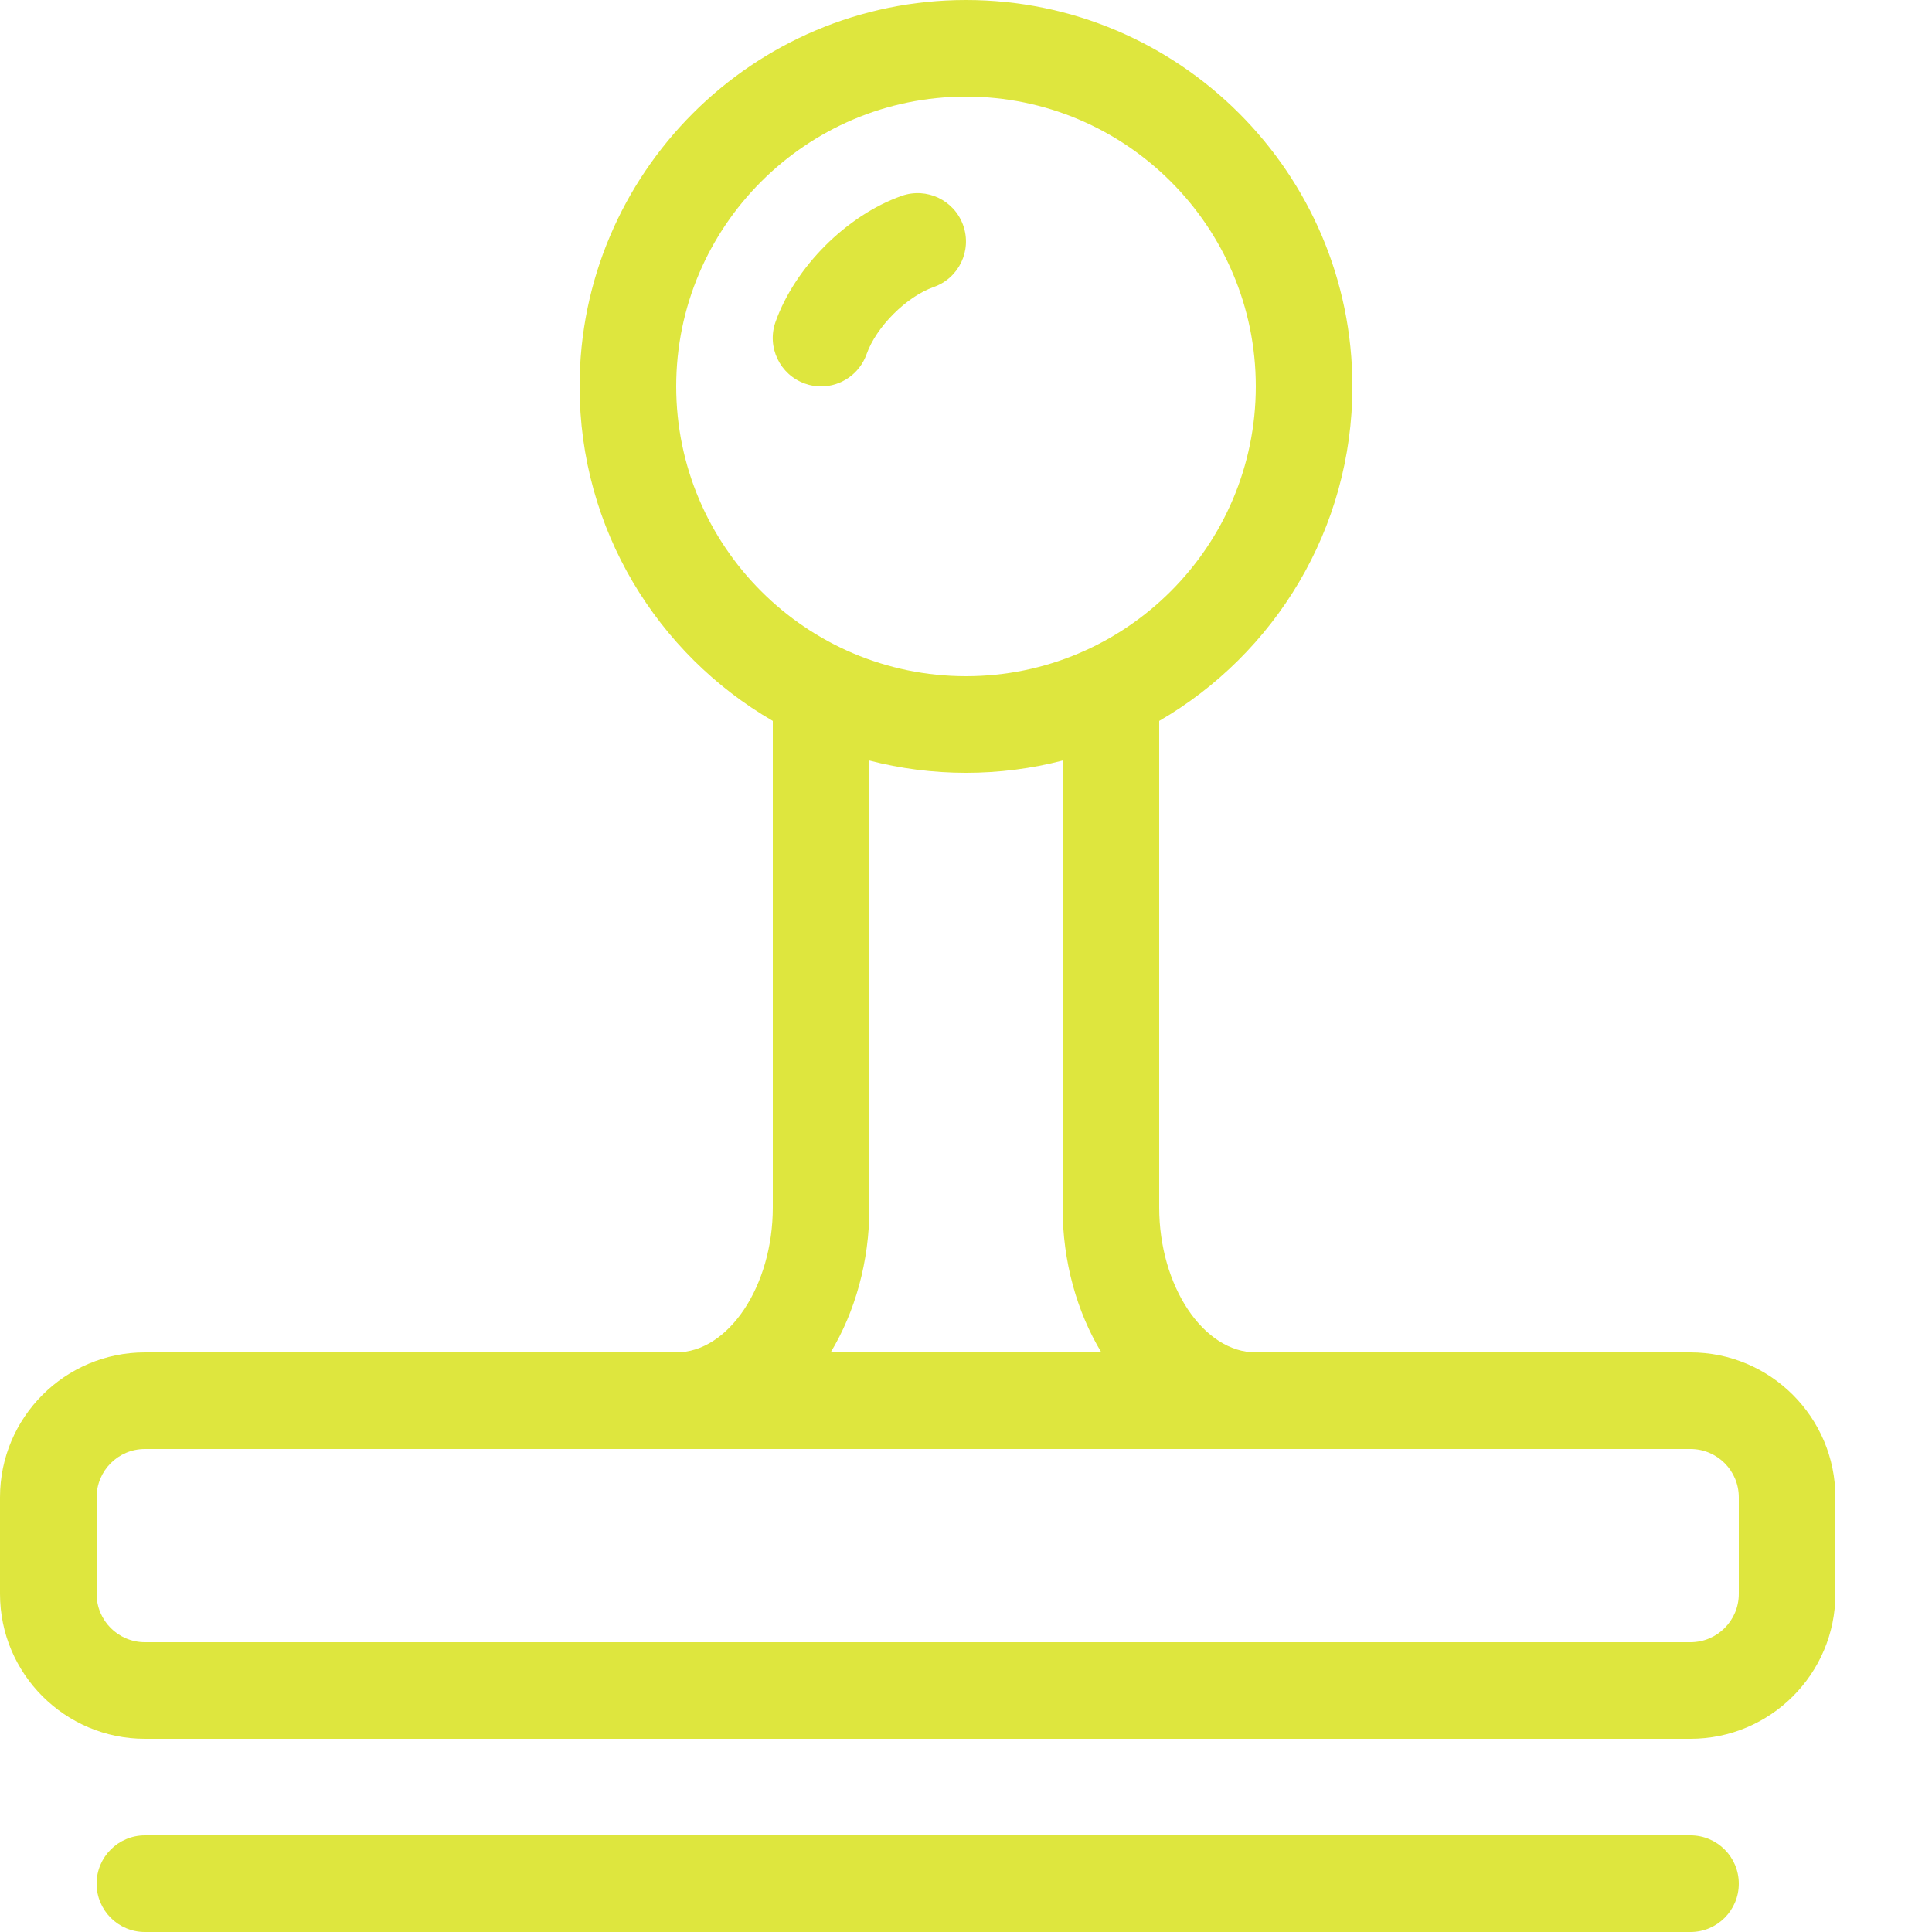 <?xml version="1.0" encoding="UTF-8"?>
<svg xmlns="http://www.w3.org/2000/svg" xmlns:xlink="http://www.w3.org/1999/xlink" version="1.1" width="20" height="20" viewBox="0 0 20 20">
  <path d="M17.5 20h-16c-0.276 0-0.5-0.224-0.5-0.5s0.224-0.5 0.5-0.5h16c0.276 0 0.5 0.224 0.5 0.5s-0.224 0.5-0.5 0.5z" fill="#DEE63E"></path>
  <path d="M17.5 14h-4.5c-0.542 0-1-0.687-1-1.5v-5.037c1.195-0.693 2-1.986 2-3.463 0-2.206-1.794-4-4-4s-4 1.794-4 4c0 1.478 0.805 2.77 2 3.463v5.037c0 0.813-0.458 1.5-1 1.5h-5.5c-0.827 0-1.5 0.673-1.5 1.5v1c0 0.827 0.673 1.5 1.5 1.5h16c0.827 0 1.5-0.673 1.5-1.5v-1c0-0.827-0.673-1.5-1.5-1.5zM7 4c0-1.654 1.346-3 3-3s3 1.346 3 3-1.346 3-3 3-3-1.346-3-3zM9 12.5v-4.627c0.32 0.083 0.655 0.127 1 0.127s0.68-0.044 1-0.127v4.627c0 0.562 0.149 1.082 0.401 1.5h-2.802c0.252-0.418 0.401-0.938 0.401-1.5zM18 16.5c0 0.276-0.224 0.5-0.5 0.5h-16c-0.276 0-0.5-0.224-0.5-0.5v-1c0-0.276 0.224-0.5 0.5-0.5h16c0.276 0 0.5 0.224 0.5 0.5v1z" fill="#DEE63E"></path>
  <path d="M8.5 4c-0.055 0-0.112-0.009-0.167-0.029-0.26-0.092-0.397-0.378-0.305-0.638 0.201-0.568 0.737-1.104 1.305-1.305 0.26-0.092 0.546 0.044 0.638 0.305s-0.044 0.546-0.305 0.638c-0.283 0.1-0.595 0.412-0.695 0.695-0.073 0.205-0.265 0.334-0.471 0.334z" fill="#DEE63E"></path>
</svg>
